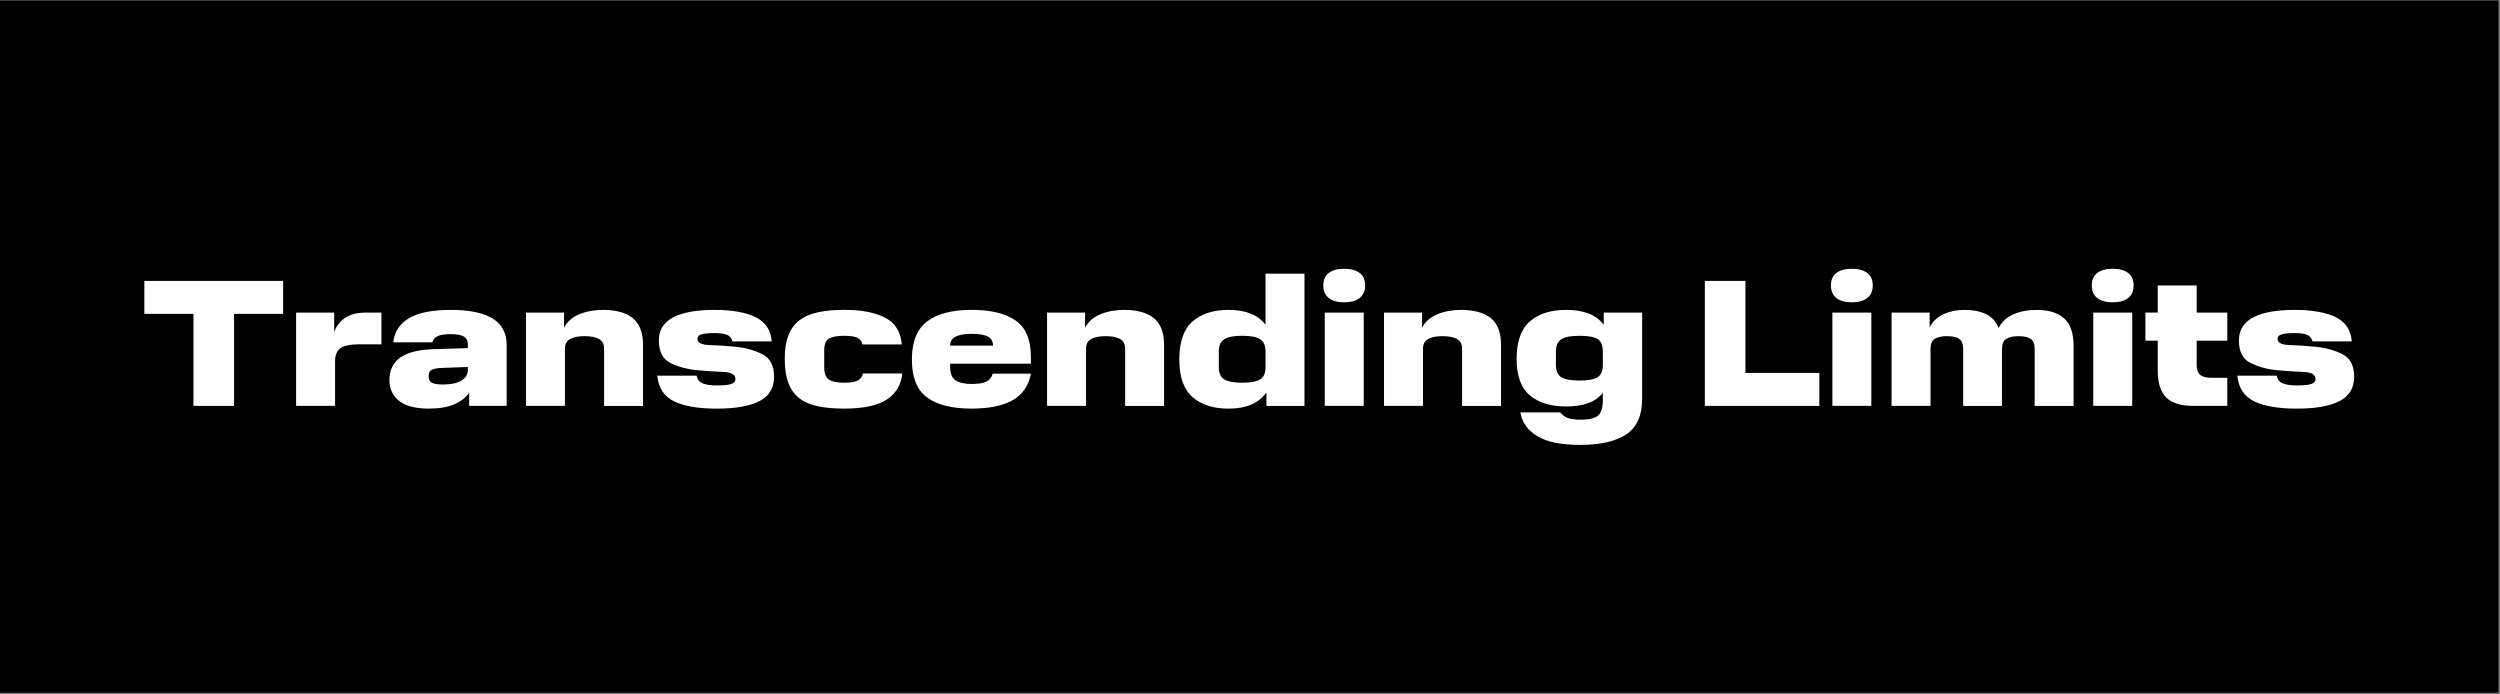<svg width="738" height="205" viewBox="0 0 738 205" fill="none" xmlns="http://www.w3.org/2000/svg">
<rect x="0" y="0" width="738" height="205" fill="#808080" stroke="none"/>
<g clip-path="url(#clip0_696_11716)">
<path d="M737.56 0.14H0V204.52H737.56V0.14Z" fill="black"/>
<path d="M57.1 92.65H42.61V82.92H83.58V92.65H69.09V119.82H57.11V92.65H57.1Z" fill="white"/>
<path d="M87.42 92.279H98.65V97.999C99.29 96.249 100.37 94.859 101.88 93.829C103.4 92.799 105.45 92.279 108.06 92.279H112.6V101.64H106.13C103.35 101.64 101.45 102.04 100.43 102.84C99.41 103.64 98.91 104.9 98.91 106.61V119.82H87.41V92.279H87.42Z" fill="white"/>
<path d="M114.96 112.169C114.96 109.279 116.01 107.079 118.12 105.569C120.22 104.059 123.5 103.229 127.96 103.079L138.12 102.759V101.849C138.12 100.599 137.7 99.76 136.86 99.309C136.02 98.859 134.75 98.639 133.04 98.639C131.22 98.639 129.91 98.85 129.11 99.26C128.31 99.669 127.82 100.269 127.64 101.049H116.09C116.45 97.909 118.01 95.529 120.77 93.909C123.53 92.29 127.64 91.48 133.1 91.48C138.56 91.48 142.62 92.329 145.4 94.019C148.18 95.71 149.57 98.32 149.57 101.849V119.819H138.5V115.919C137.54 117.349 136.08 118.489 134.14 119.339C132.2 120.189 129.68 120.619 126.57 120.619C122.68 120.619 119.78 119.869 117.85 118.369C115.93 116.869 114.96 114.809 114.96 112.169ZM126.56 111.209C126.56 112.069 126.88 112.659 127.52 112.999C128.16 113.339 129.25 113.509 130.78 113.509C133.06 113.509 134.85 113.139 136.15 112.389C137.45 111.639 138.1 110.549 138.1 109.129V108.329L130.77 108.599C129.24 108.639 128.15 108.809 127.51 109.129C126.87 109.449 126.55 110.009 126.55 110.789V111.219L126.56 111.209Z" fill="white"/>
<path d="M178.33 119.819V102.919C178.33 101.569 177.82 100.609 176.8 100.059C175.78 99.51 174.37 99.23 172.55 99.23C170.73 99.23 169.4 99.51 168.35 100.059C167.3 100.609 166.77 101.569 166.77 102.919V119.819H155.27V92.279H166.5V96.769C167.39 94.99 168.88 93.659 170.97 92.79C173.06 91.919 175.4 91.48 178 91.48C181.85 91.48 184.78 92.29 186.8 93.909C188.81 95.529 189.82 98.2 189.82 101.909V119.829H178.32L178.33 119.819Z" fill="white"/>
<path d="M194 110.889H205.66C205.84 111.999 206.42 112.749 207.4 113.159C208.38 113.569 209.78 113.779 211.6 113.779C213.6 113.779 215.01 113.639 215.85 113.349C216.69 113.069 217.11 112.579 217.11 111.909C217.11 110.589 215.92 109.889 213.55 109.799C211.18 109.709 208.59 109.539 205.8 109.289C203.01 109.039 200.42 108.349 198.05 107.229C195.68 106.109 194.49 103.869 194.49 100.519C194.49 98.879 194.87 97.49 195.64 96.35C196.41 95.21 197.5 94.279 198.93 93.57C200.35 92.859 202.08 92.329 204.09 91.99C206.1 91.65 208.34 91.48 210.8 91.48C216.11 91.48 220.21 92.2 223.1 93.65C225.99 95.1 227.56 97.469 227.81 100.789H216.21C215.96 99.79 215.41 99.129 214.55 98.809C213.69 98.49 212.45 98.329 210.81 98.329C209.17 98.329 207.98 98.45 207.15 98.68C206.31 98.909 205.89 99.37 205.89 100.039C205.89 101.179 207.08 101.789 209.45 101.859C211.82 101.929 214.41 102.099 217.2 102.369C219.99 102.639 222.58 103.349 224.95 104.509C227.32 105.669 228.51 107.909 228.51 111.219C228.51 114.529 227.07 116.929 224.18 118.409C221.29 119.889 217.1 120.629 211.61 120.629C206.12 120.629 201.9 119.909 198.96 118.459C196.02 117.019 194.37 114.499 194.01 110.889H194Z" fill="white"/>
<path d="M231.65 106.02C231.65 103.24 232.01 100.91 232.72 99.04C233.43 97.17 234.51 95.68 235.96 94.57C237.4 93.47 239.23 92.67 241.44 92.19C243.65 91.71 246.25 91.47 249.25 91.47C254.28 91.47 258.28 92.24 261.26 93.77C264.24 95.3 265.89 97.94 266.21 101.68H254.6C254.46 100.93 254.03 100.32 253.32 99.84C252.61 99.36 251.23 99.12 249.2 99.12C247.17 99.12 245.68 99.4 244.73 99.95C243.79 100.5 243.31 101.65 243.31 103.4V108.43C243.31 110.25 243.78 111.46 244.73 112.07C245.68 112.68 247.16 112.98 249.2 112.98C251.24 112.98 252.62 112.73 253.37 112.23C254.12 111.73 254.58 111.07 254.76 110.25H266.37C265.98 113.71 264.4 116.3 261.64 118.03C258.88 119.76 254.73 120.62 249.21 120.62C246.21 120.62 243.61 120.39 241.4 119.92C239.19 119.46 237.37 118.66 235.94 117.54C234.51 116.42 233.44 114.92 232.73 113.05C232.02 111.18 231.66 108.83 231.66 106.02H231.65Z" fill="white"/>
<path d="M269.19 106.129C269.19 100.919 270.68 97.18 273.66 94.9C276.64 92.62 281.01 91.48 286.79 91.48C292.57 91.48 296.71 92.51 299.76 94.579C302.81 96.65 304.33 100.279 304.33 105.489V107.359H280.48V108.219C280.48 110.219 281.01 111.569 282.08 112.279C283.15 112.989 284.72 113.349 286.79 113.349C288.86 113.349 290.3 113.109 291.23 112.629C292.16 112.149 292.76 111.369 293.05 110.299H304.33C303.65 113.859 301.86 116.479 298.96 118.129C296.05 119.789 292 120.619 286.79 120.619C281.01 120.619 276.64 119.519 273.66 117.329C270.68 115.139 269.19 111.399 269.19 106.129ZM286.79 98.54C284.76 98.54 283.2 98.82 282.11 99.37C281.02 99.919 280.48 100.809 280.48 102.019H293.15C293.11 100.769 292.61 99.879 291.63 99.35C290.65 98.82 289.04 98.549 286.79 98.549V98.54Z" fill="white"/>
<path d="M332.14 119.819V102.919C332.14 101.569 331.63 100.609 330.62 100.059C329.61 99.51 328.19 99.23 326.37 99.23C324.55 99.23 323.22 99.51 322.17 100.059C321.12 100.609 320.59 101.569 320.59 102.919V119.819H309.09V92.279H320.32V96.769C321.21 94.99 322.7 93.659 324.79 92.79C326.88 91.919 329.22 91.48 331.82 91.48C335.67 91.48 338.6 92.29 340.62 93.909C342.63 95.529 343.64 98.2 343.64 101.909V119.829H332.14V119.819Z" fill="white"/>
<path d="M348.13 106.13C348.13 100.92 349.43 97.18 352.03 94.9C354.63 92.62 358.18 91.48 362.67 91.48C365.2 91.48 367.38 91.85 369.2 92.58C371.02 93.31 372.48 94.41 373.58 95.87V80.79H385.08V119.83H373.85V115.82C372.74 117.42 371.26 118.63 369.38 119.43C367.51 120.23 365.27 120.63 362.67 120.63C358.18 120.63 354.63 119.49 352.03 117.21C349.43 114.93 348.13 111.24 348.13 106.14V106.13ZM373.58 108.32V103.77C373.58 101.99 373.04 100.77 371.95 100.11C370.86 99.45 369.11 99.12 366.68 99.12C364.25 99.12 362.59 99.45 361.47 100.11C360.35 100.77 359.79 101.99 359.79 103.77V108.32C359.79 110.17 360.35 111.41 361.47 112.04C362.59 112.67 364.35 112.98 366.74 112.98C369.13 112.98 370.82 112.67 371.93 112.04C373.04 111.41 373.59 110.18 373.59 108.32H373.58Z" fill="white"/>
<path d="M390.64 84.26C390.64 82.62 391.18 81.39 392.27 80.57C393.36 79.75 394.86 79.34 396.79 79.34C398.72 79.34 400.27 79.75 401.36 80.57C402.45 81.39 402.99 82.62 402.99 84.26C402.99 85.9 402.45 87.14 401.36 87.98C400.27 88.82 398.75 89.24 396.79 89.24C394.83 89.24 393.36 88.82 392.27 87.98C391.18 87.14 390.64 85.9 390.64 84.26ZM391.07 92.28H402.57V119.82H391.07V92.28Z" fill="white"/>
<path d="M431.61 119.819V102.919C431.61 101.569 431.1 100.609 430.09 100.059C429.08 99.51 427.66 99.23 425.84 99.23C424.02 99.23 422.69 99.51 421.64 100.059C420.59 100.609 420.06 101.569 420.06 102.919V119.819H408.56V92.279H419.79V96.769C420.68 94.99 422.17 93.659 424.26 92.79C426.35 91.919 428.69 91.48 431.29 91.48C435.14 91.48 438.07 92.29 440.09 93.909C442.1 95.529 443.11 98.2 443.11 101.909V119.829H431.61V119.819Z" fill="white"/>
<path d="M448.83 121.749H460.6C461.17 122.499 461.89 123.039 462.77 123.379C463.64 123.719 464.97 123.889 466.75 123.889C469 123.889 470.63 123.519 471.64 122.769C472.65 122.019 473.16 120.379 473.16 117.849V115.979C472.05 117.369 470.59 118.389 468.77 119.029C466.95 119.669 464.81 119.989 462.35 119.989C457.79 119.989 454.2 118.889 451.6 116.699C449 114.509 447.7 110.909 447.7 105.919C447.7 100.929 449 97.139 451.6 94.879C454.2 92.62 457.78 91.48 462.35 91.48C464.92 91.48 467.13 91.84 468.98 92.549C470.83 93.26 472.31 94.389 473.42 95.919V92.279H484.76V117.739C484.76 122.619 483.21 126.109 480.11 128.199C477.01 130.279 472.5 131.329 466.58 131.329C460.66 131.329 456.65 130.47 453.8 128.74C450.95 127.01 449.29 124.679 448.83 121.759V121.749ZM473.16 107.629V103.889C473.16 101.999 472.65 100.729 471.64 100.089C470.62 99.45 468.83 99.129 466.26 99.129C463.69 99.129 461.94 99.469 460.89 100.149C459.84 100.829 459.31 102.079 459.31 103.889V107.739C459.31 109.489 459.84 110.689 460.89 111.349C461.94 112.009 463.73 112.339 466.26 112.339C468.79 112.339 470.62 112.009 471.64 111.349C472.66 110.689 473.16 109.449 473.16 107.629Z" fill="white"/>
<path d="M503.27 82.92H515.25V110.09H537.07V119.82H503.27V82.92Z" fill="white"/>
<path d="M540.49 84.26C540.49 82.62 541.03 81.39 542.12 80.57C543.21 79.75 544.71 79.34 546.64 79.34C548.57 79.34 550.12 79.75 551.21 80.57C552.3 81.39 552.84 82.62 552.84 84.26C552.84 85.9 552.3 87.14 551.21 87.98C550.12 88.82 548.6 89.24 546.64 89.24C544.68 89.24 543.21 88.82 542.12 87.98C541.03 87.14 540.49 85.9 540.49 84.26ZM540.92 92.28H552.42V119.82H540.92V92.28Z" fill="white"/>
<path d="M579.53 119.819V102.969C579.53 101.539 579.14 100.559 578.35 100.029C577.56 99.49 576.35 99.23 574.71 99.23C573.18 99.23 571.99 99.499 571.15 100.029C570.31 100.559 569.89 101.549 569.89 102.969V119.819H558.39V92.279H569.62V96.669C570.44 94.99 571.77 93.71 573.6 92.82C575.44 91.93 577.57 91.48 579.99 91.48C582.41 91.48 584.53 91.889 586.25 92.71C587.96 93.529 589.21 94.9 589.99 96.829C590.85 95.079 592.26 93.749 594.24 92.85C596.22 91.939 598.54 91.49 601.22 91.49C604.82 91.49 607.54 92.34 609.38 94.029C611.21 95.719 612.13 98.419 612.13 102.129V119.829H600.63V102.979C600.63 101.549 600.24 100.569 599.45 100.039C598.67 99.499 597.45 99.24 595.81 99.24C594.28 99.24 593.09 99.51 592.25 100.039C591.41 100.569 590.99 101.569 590.99 103.039V119.829H579.49L579.53 119.819Z" fill="white"/>
<path d="M617.5 84.26C617.5 82.62 618.04 81.39 619.13 80.57C620.22 79.75 621.72 79.34 623.65 79.34C625.58 79.34 627.13 79.75 628.22 80.57C629.31 81.39 629.85 82.62 629.85 84.26C629.85 85.9 629.31 87.14 628.22 87.98C627.13 88.82 625.61 89.24 623.65 89.24C621.69 89.24 620.22 88.82 619.13 87.98C618.04 87.14 617.5 85.9 617.5 84.26ZM617.93 92.28H629.43V119.82H617.93V92.28Z" fill="white"/>
<path d="M636.96 109.29V100.57H633.32V92.279H636.96V84.26H648.46V92.279H657.5V100.57H648.46V107.79C648.46 109.11 648.8 110.06 649.48 110.65C650.16 111.24 651.3 111.53 652.9 111.53H657.5V119.82H647.55C643.81 119.82 641.1 118.99 639.45 117.33C637.79 115.67 636.96 112.99 636.96 109.28V109.29Z" fill="white"/>
<path d="M660.44 110.889H672.1C672.28 111.999 672.86 112.749 673.84 113.159C674.82 113.569 676.22 113.779 678.04 113.779C680.04 113.779 681.45 113.639 682.29 113.349C683.13 113.069 683.55 112.579 683.55 111.909C683.55 110.589 682.36 109.889 679.99 109.799C677.62 109.709 675.03 109.539 672.24 109.289C669.44 109.039 666.86 108.349 664.49 107.229C662.12 106.109 660.93 103.869 660.93 100.519C660.93 98.879 661.31 97.49 662.08 96.35C662.85 95.21 663.94 94.279 665.37 93.57C666.8 92.859 668.52 92.329 670.53 91.99C672.54 91.65 674.78 91.48 677.24 91.48C682.55 91.48 686.65 92.2 689.54 93.65C692.43 95.1 694 97.469 694.25 100.789H682.65C682.4 99.79 681.85 99.129 680.99 98.809C680.13 98.49 678.89 98.329 677.25 98.329C675.61 98.329 674.42 98.45 673.59 98.68C672.75 98.909 672.33 99.37 672.33 100.039C672.33 101.179 673.51 101.789 675.89 101.859C678.26 101.929 680.85 102.099 683.64 102.369C686.43 102.639 689.02 103.349 691.39 104.509C693.76 105.669 694.95 107.909 694.95 111.219C694.95 114.529 693.51 116.929 690.62 118.409C687.73 119.889 683.54 120.629 678.05 120.629C672.56 120.629 668.34 119.909 665.4 118.459C662.46 117.019 660.81 114.499 660.45 110.889H660.44Z" fill="white"/>
</g>
<defs>
<clipPath id="clip0_696_11716">
<rect width="737.56" height="204.38" fill="white" transform="translate(0 0.14)"/>
</clipPath>
</defs>
</svg>
